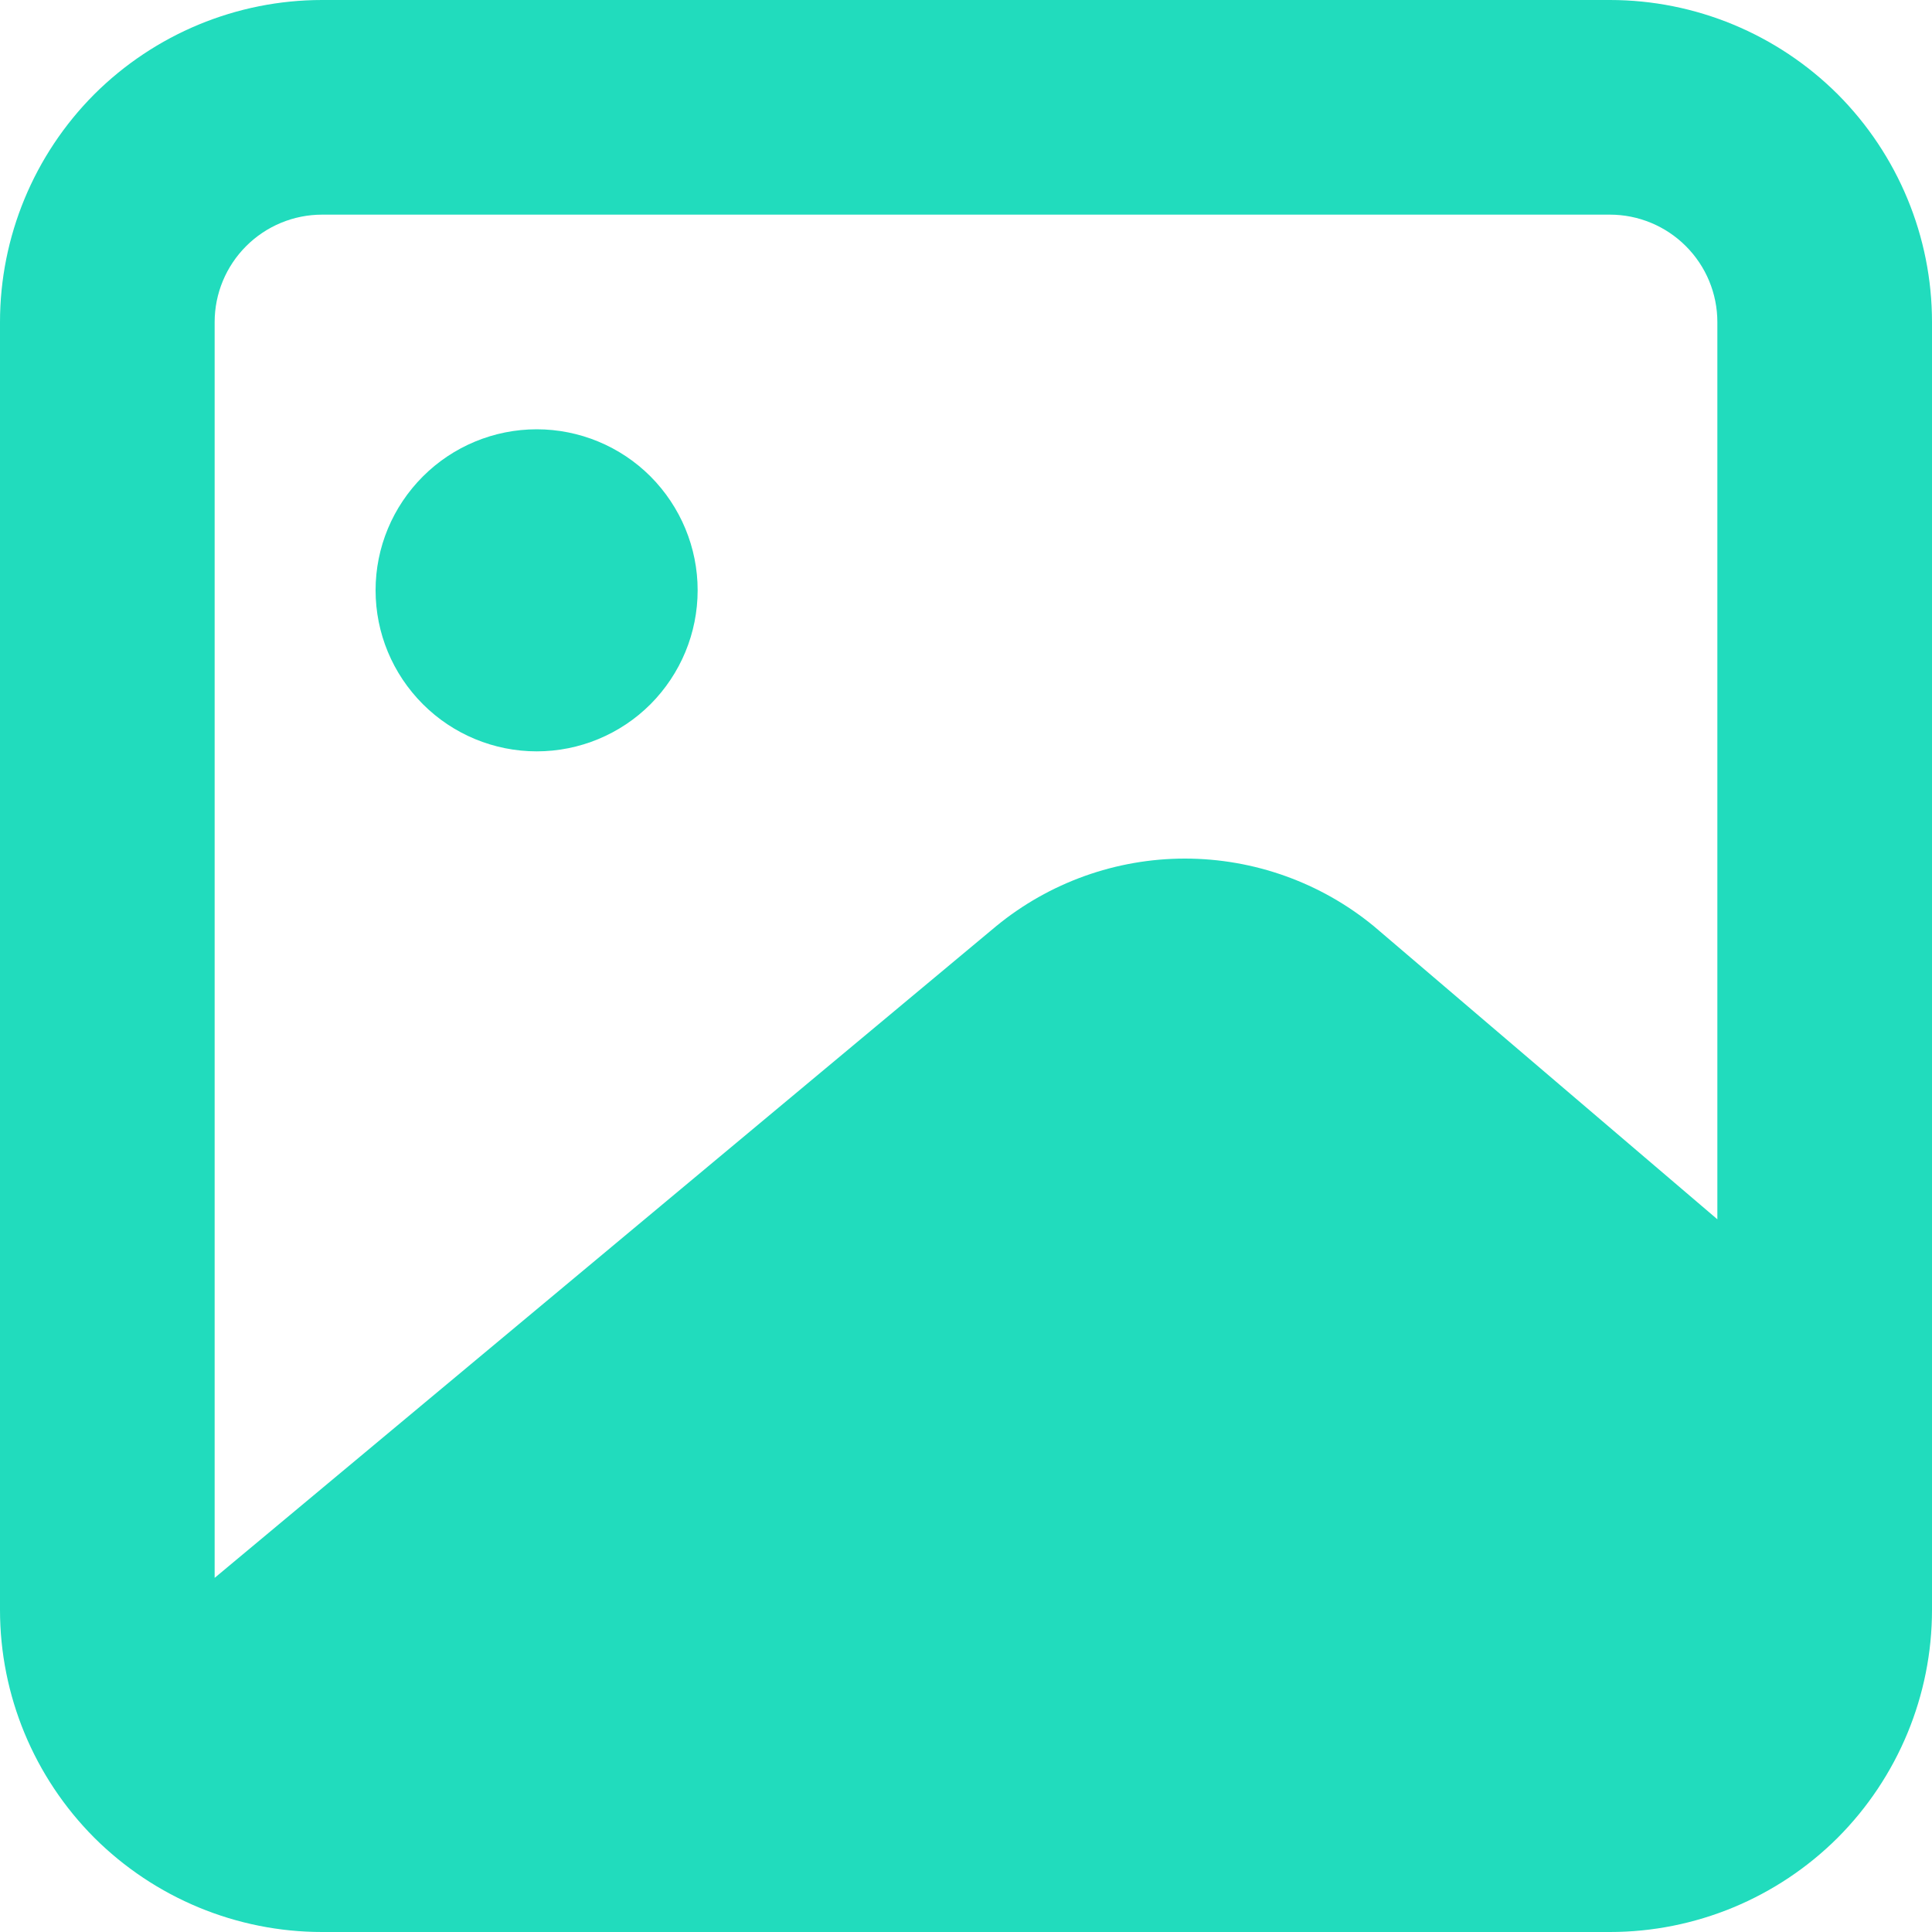 <svg width="10" height="10" viewBox="0 0 10 10" fill="none" xmlns="http://www.w3.org/2000/svg">
<path d="M8.333 0H1.667C1.225 0 0.801 0.176 0.488 0.488C0.176 0.801 0 1.225 0 1.667V8.333C0 8.775 0.176 9.199 0.488 9.512C0.801 9.824 1.225 10 1.667 10H8.333C8.775 10 9.199 9.824 9.512 9.512C9.824 9.199 10 8.775 10 8.333V1.667C10 1.225 9.824 0.801 9.512 0.488C9.199 0.176 8.775 0 8.333 0ZM1.667 1.111H8.333C8.481 1.111 8.622 1.17 8.726 1.274C8.83 1.378 8.889 1.519 8.889 1.667V6.311L7.111 4.794C6.836 4.568 6.49 4.444 6.133 4.444C5.777 4.444 5.431 4.568 5.156 4.794L1.111 8.167V1.667C1.111 1.519 1.17 1.378 1.274 1.274C1.378 1.17 1.519 1.111 1.667 1.111Z" fill="#21DCBD"/>
<path d="M1.944 3.055C1.944 3.277 2.032 3.488 2.189 3.645C2.345 3.801 2.557 3.889 2.778 3.889C2.999 3.889 3.211 3.801 3.367 3.645C3.523 3.488 3.611 3.277 3.611 3.055C3.611 2.834 3.523 2.623 3.367 2.466C3.211 2.31 2.999 2.222 2.778 2.222C2.557 2.222 2.345 2.31 2.189 2.466C2.032 2.623 1.944 2.834 1.944 3.055Z" fill="#21DCBD"/>
</svg>
